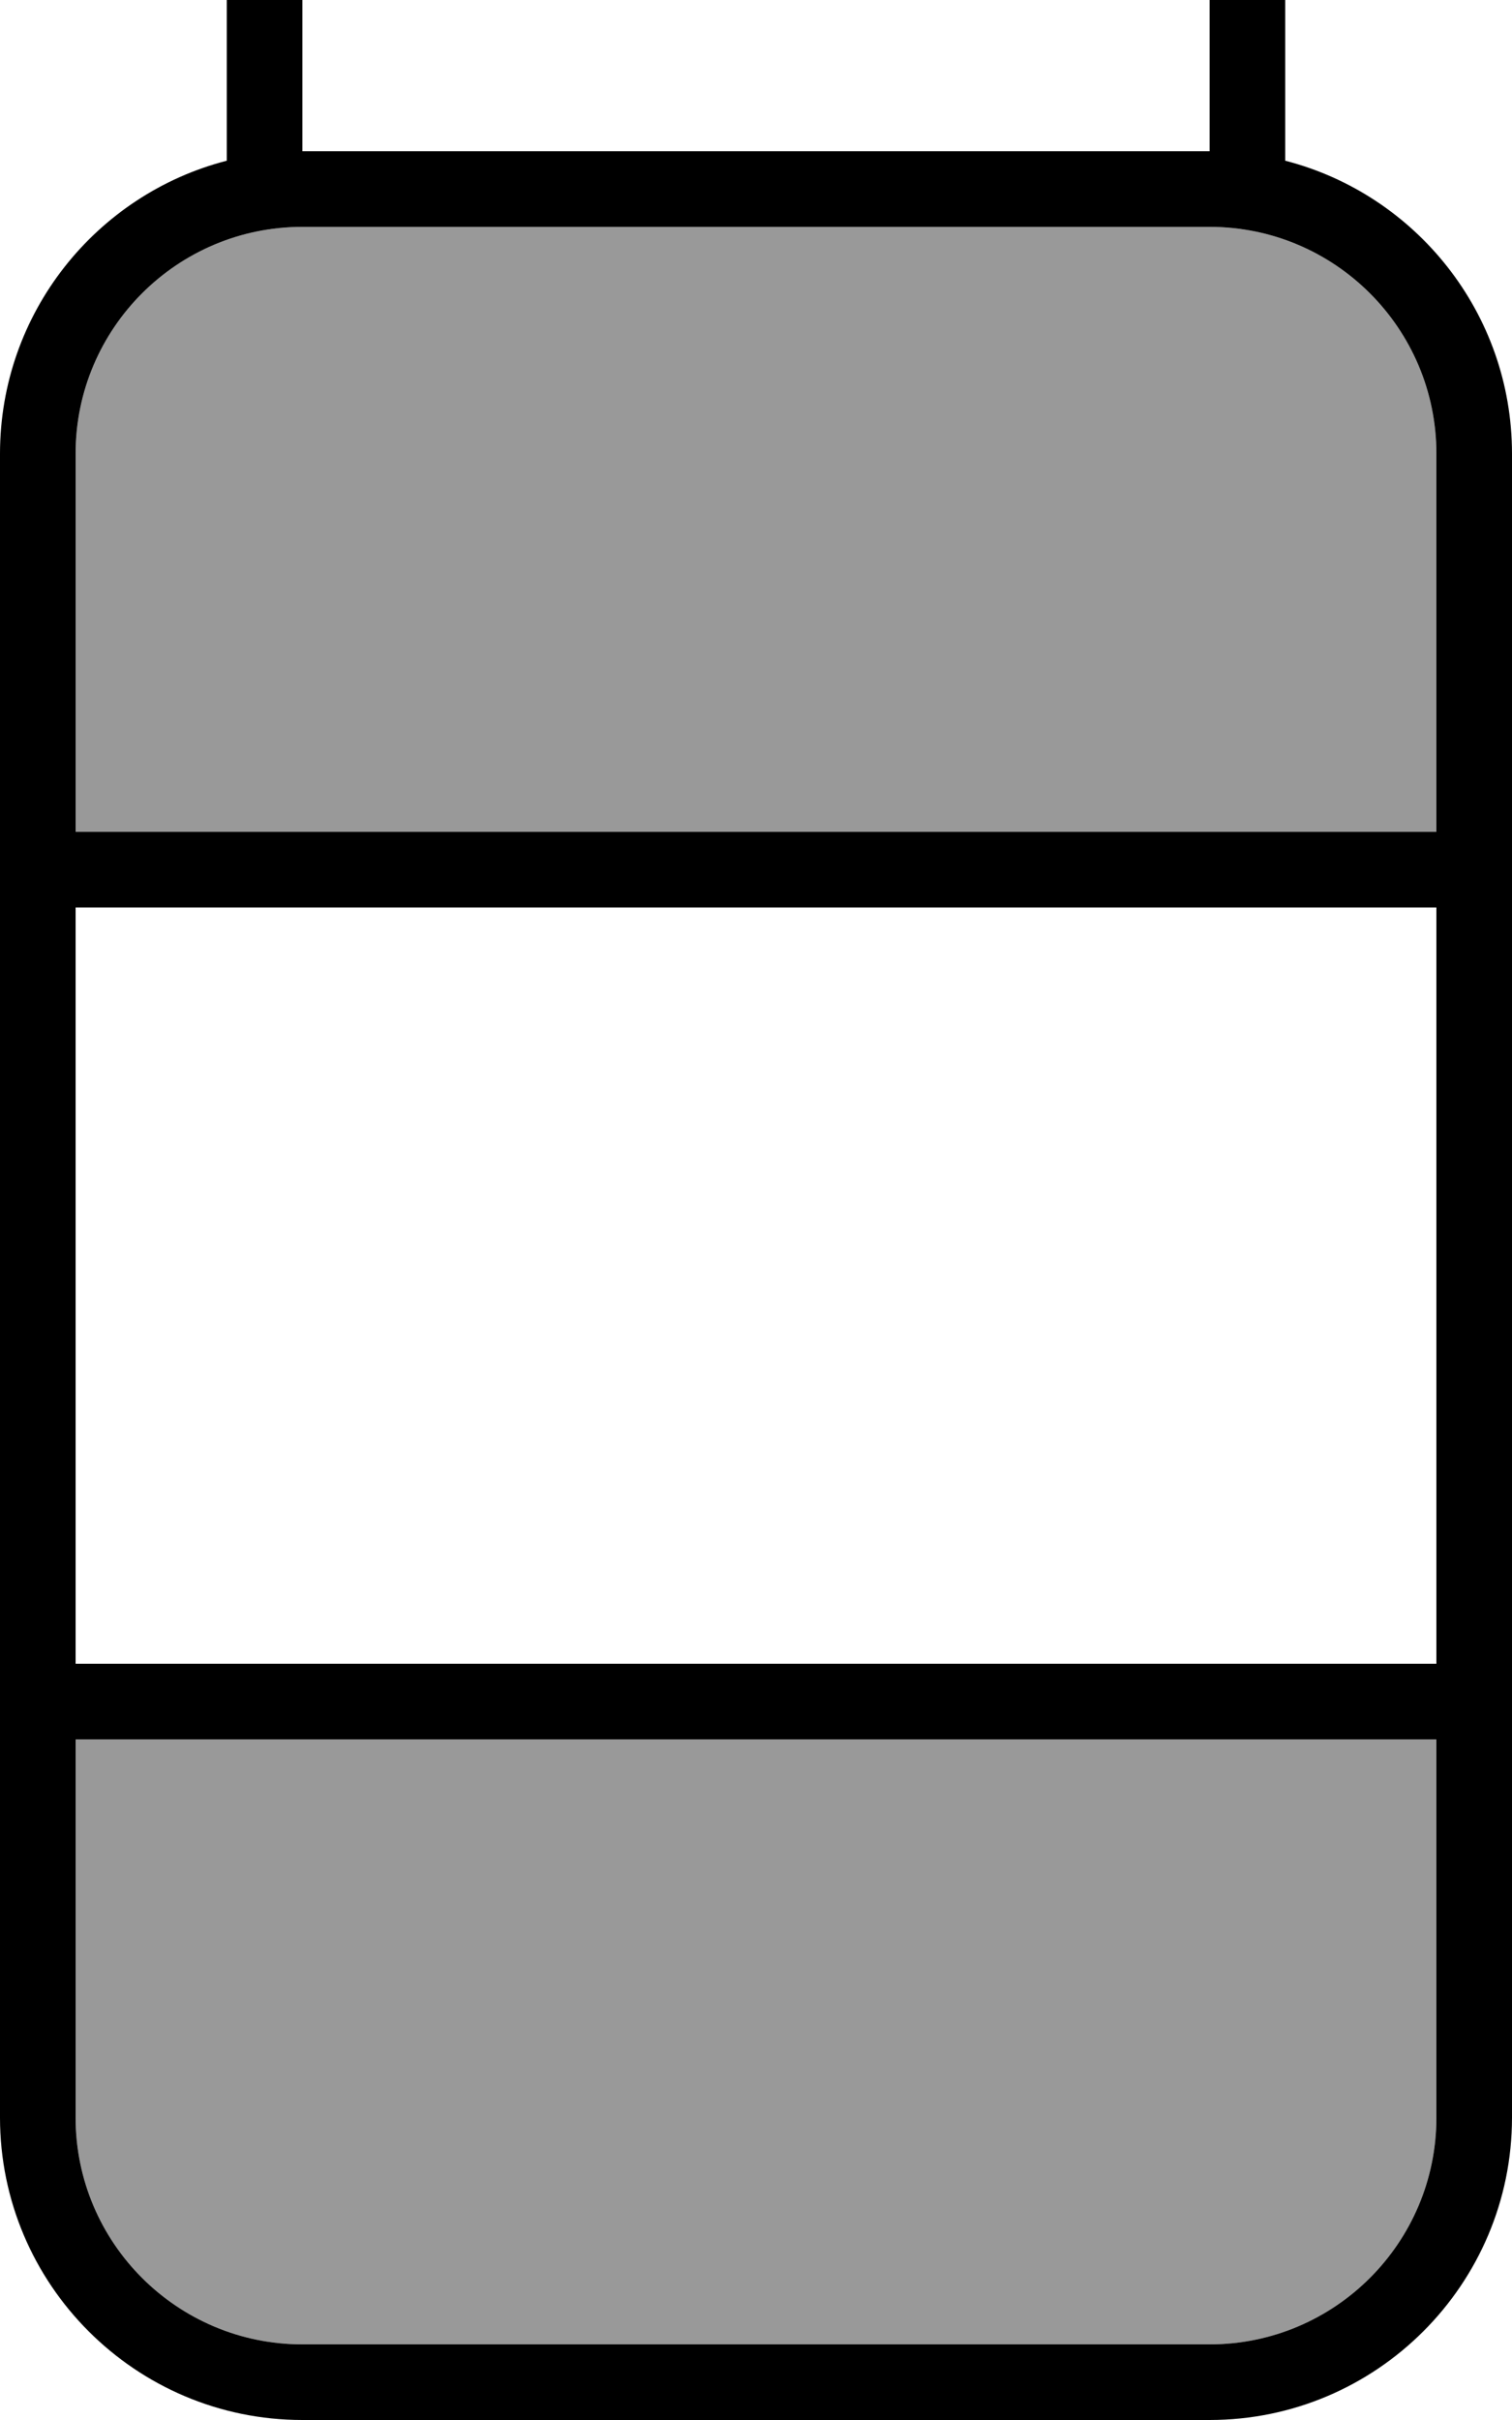 <svg xmlns="http://www.w3.org/2000/svg" viewBox="0 0 320 512"><!--! Font Awesome Pro 7.0.0 by @fontawesome - https://fontawesome.com License - https://fontawesome.com/license (Commercial License) Copyright 2025 Fonticons, Inc. --><path style="fill:currentColor;opacity:.4" d="M16 96l0 80 288 0 0-80c0-26.5-21.5-48-48-48L64 48C37.5 48 16 69.5 16 96zm0 272l0 80c0 26.5 21.5 48 48 48l192 0c26.5 0 48-21.5 48-48l0-80-288 0z"/><path style="fill:currentColor;opacity:1" d="M80-16C71.2-16 64-8.8 64 0l0 32 192 0 0-32c0-8.8-7.2-16-16-16L80-16zM48 34L48 0c0-17.7 14.3-32 32-32l160 0c17.7 0 32 14.3 32 32l0 34c27.6 7.1 48 32.2 48 62l0 352c0 35.3-28.7 64-64 64L64 512c-35.3 0-64-28.7-64-64L0 96C0 66.2 20.4 41.1 48 34zM256 48L64 48C37.5 48 16 69.5 16 96l0 80 288 0 0-80c0-26.5-21.5-48-48-48zM16 352l288 0 0-160-288 0 0 160zm0 16l0 80c0 26.5 21.5 48 48 48l192 0c26.5 0 48-21.5 48-48l0-80-288 0z"/></svg>